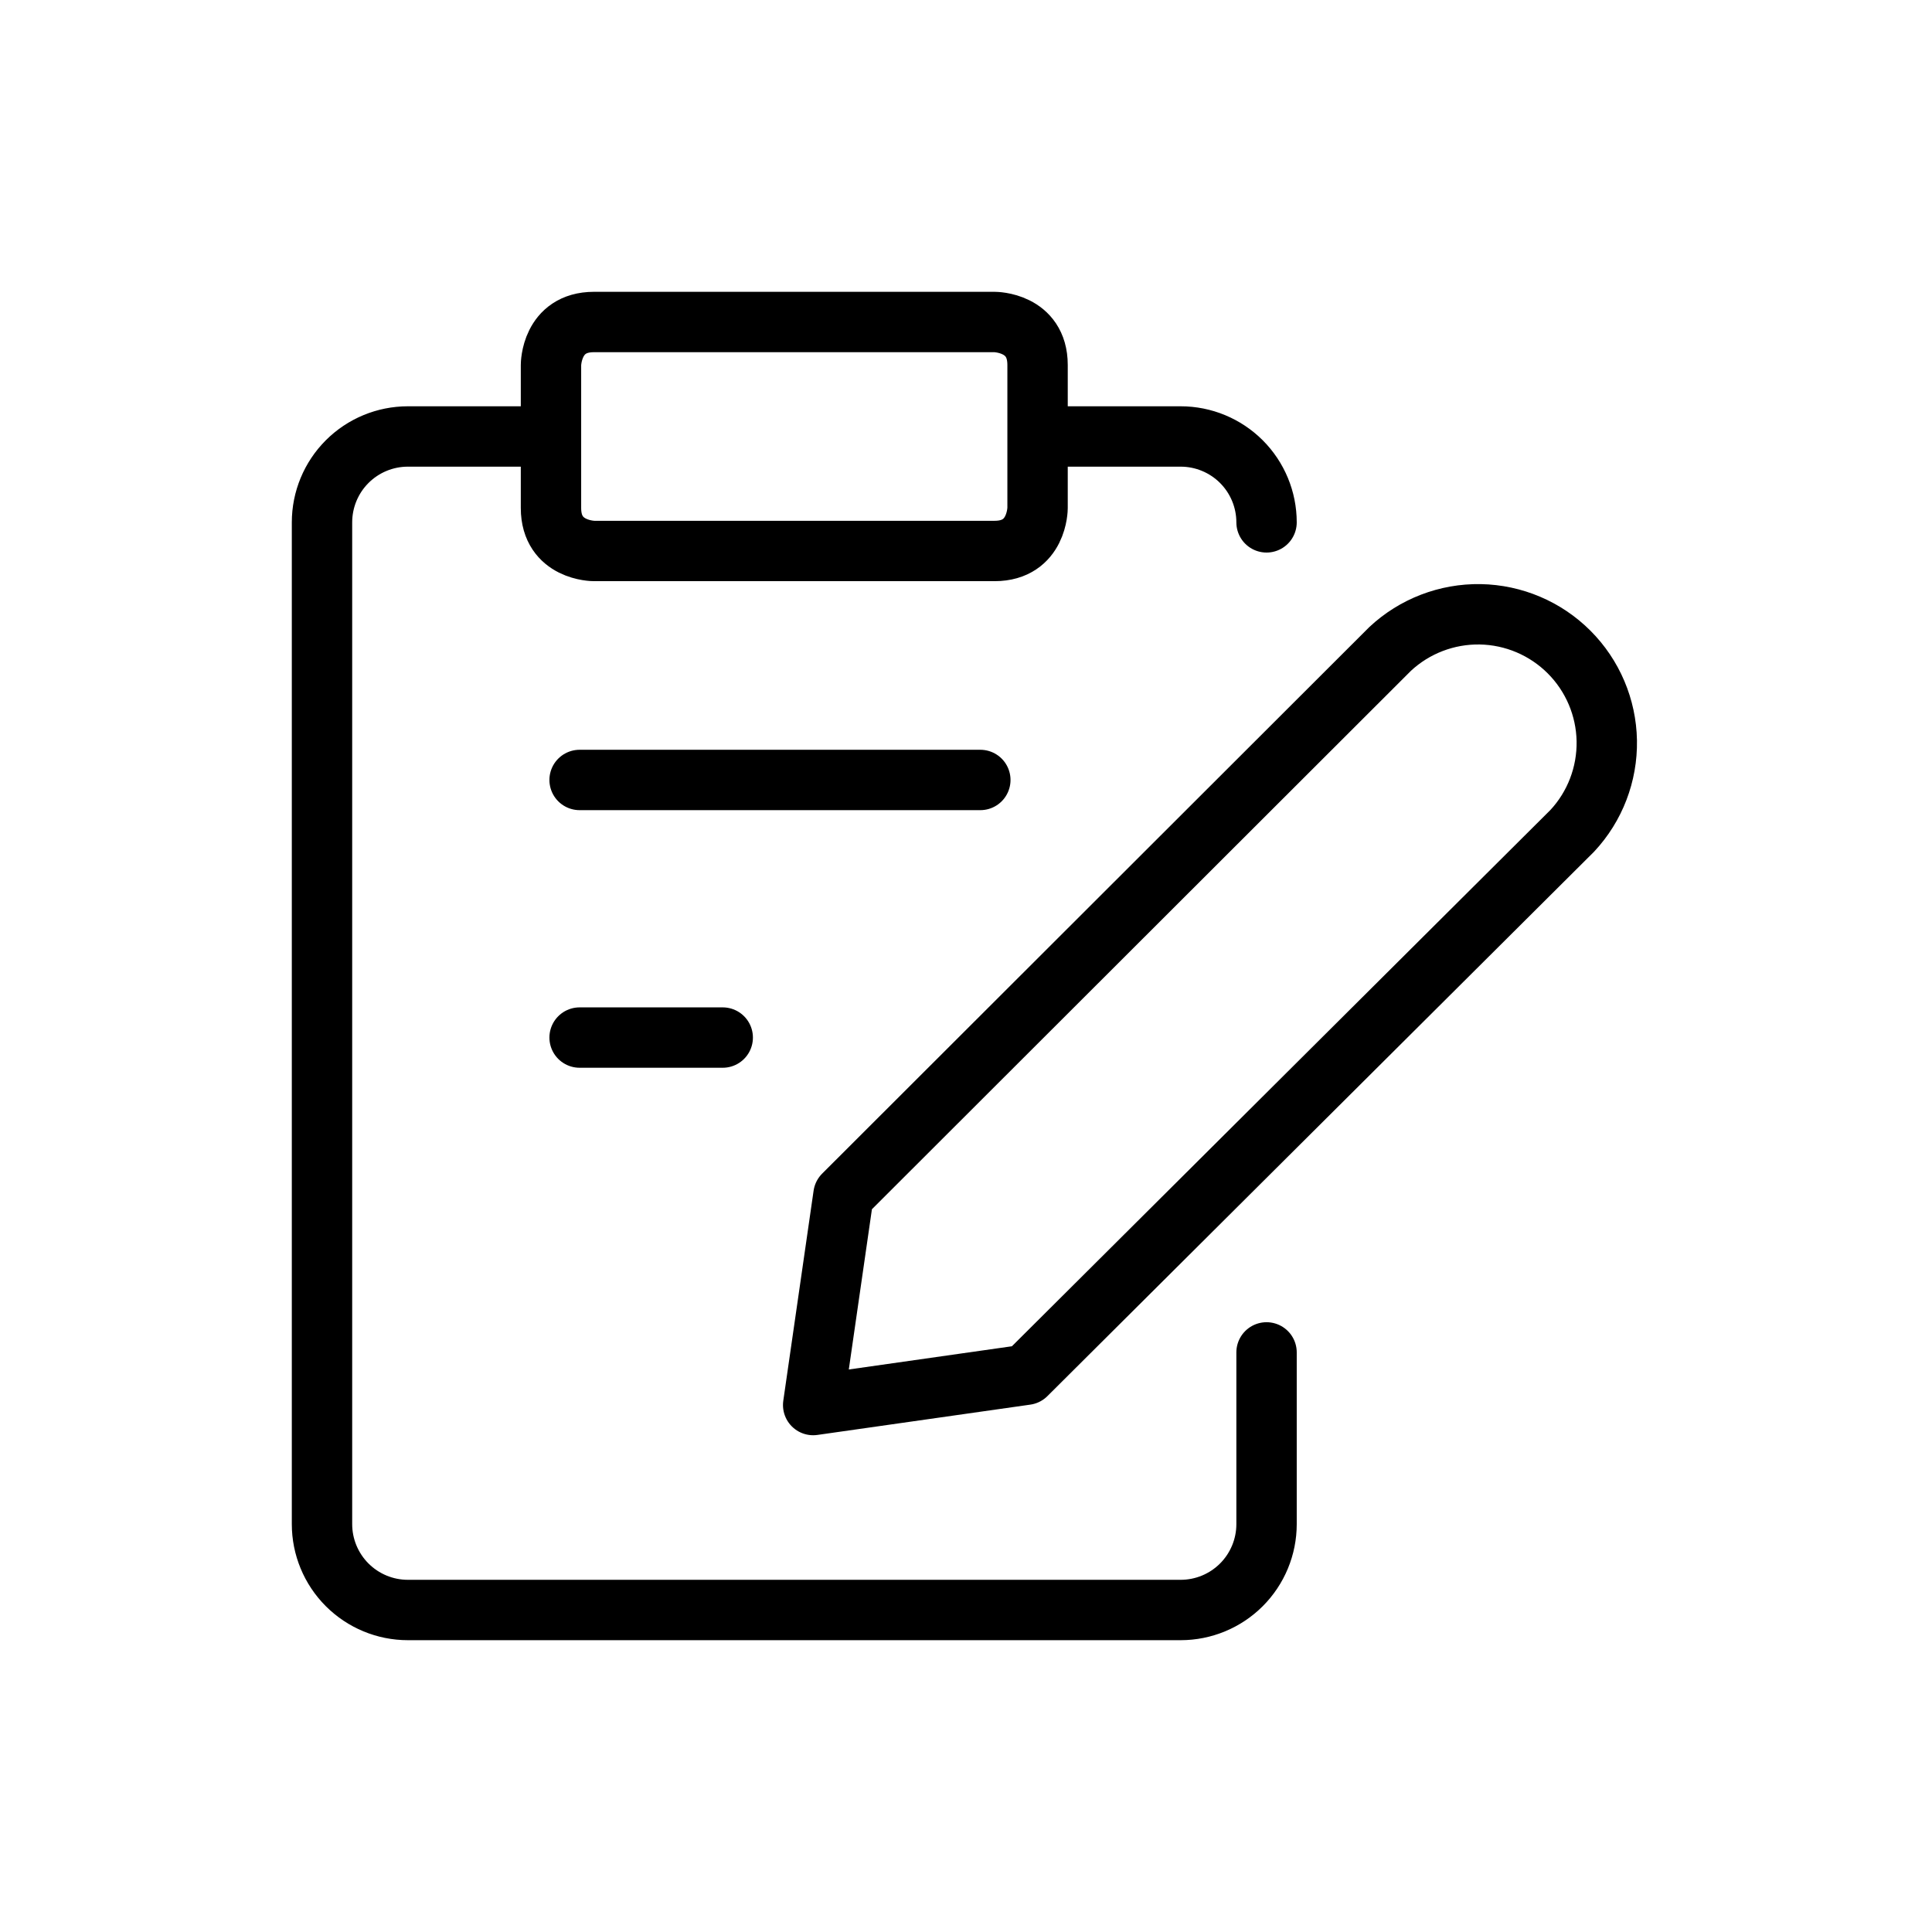 <svg width="48" height="48" viewBox="0 0 48 48" fill="none" xmlns="http://www.w3.org/2000/svg">
<path d="M25.778 10.844H29.333C29.899 10.844 30.442 11.069 30.842 11.469C31.242 11.869 31.467 12.412 31.467 12.978M31.467 33.6V37.867C31.467 38.432 31.242 38.975 30.842 39.375C30.442 39.775 29.899 40 29.333 40H10.133C9.568 40 9.025 39.775 8.625 39.375C8.225 38.975 8 38.432 8 37.867V12.978C8 12.412 8.225 11.869 8.625 11.469C9.025 11.069 9.568 10.844 10.133 10.844H13.689M14.4 19.378H24.356M14.4 25.778H17.956M25.493 34.155L20.203 34.908L20.956 29.689L34.539 16.121C35.145 15.556 35.948 15.248 36.777 15.262C37.606 15.277 38.397 15.613 38.983 16.199C39.569 16.785 39.905 17.576 39.92 18.405C39.934 19.235 39.627 20.037 39.061 20.643L25.493 34.155ZM14.756 8H24.711C24.711 8 25.778 8 25.778 9.067V12.622C25.778 12.622 25.778 13.689 24.711 13.689H14.756C14.756 13.689 13.689 13.689 13.689 12.622V9.067C13.689 9.067 13.689 8 14.756 8Z" stroke="black" stroke-width="1.5" stroke-linecap="round" stroke-linejoin="round"/>
</svg>
